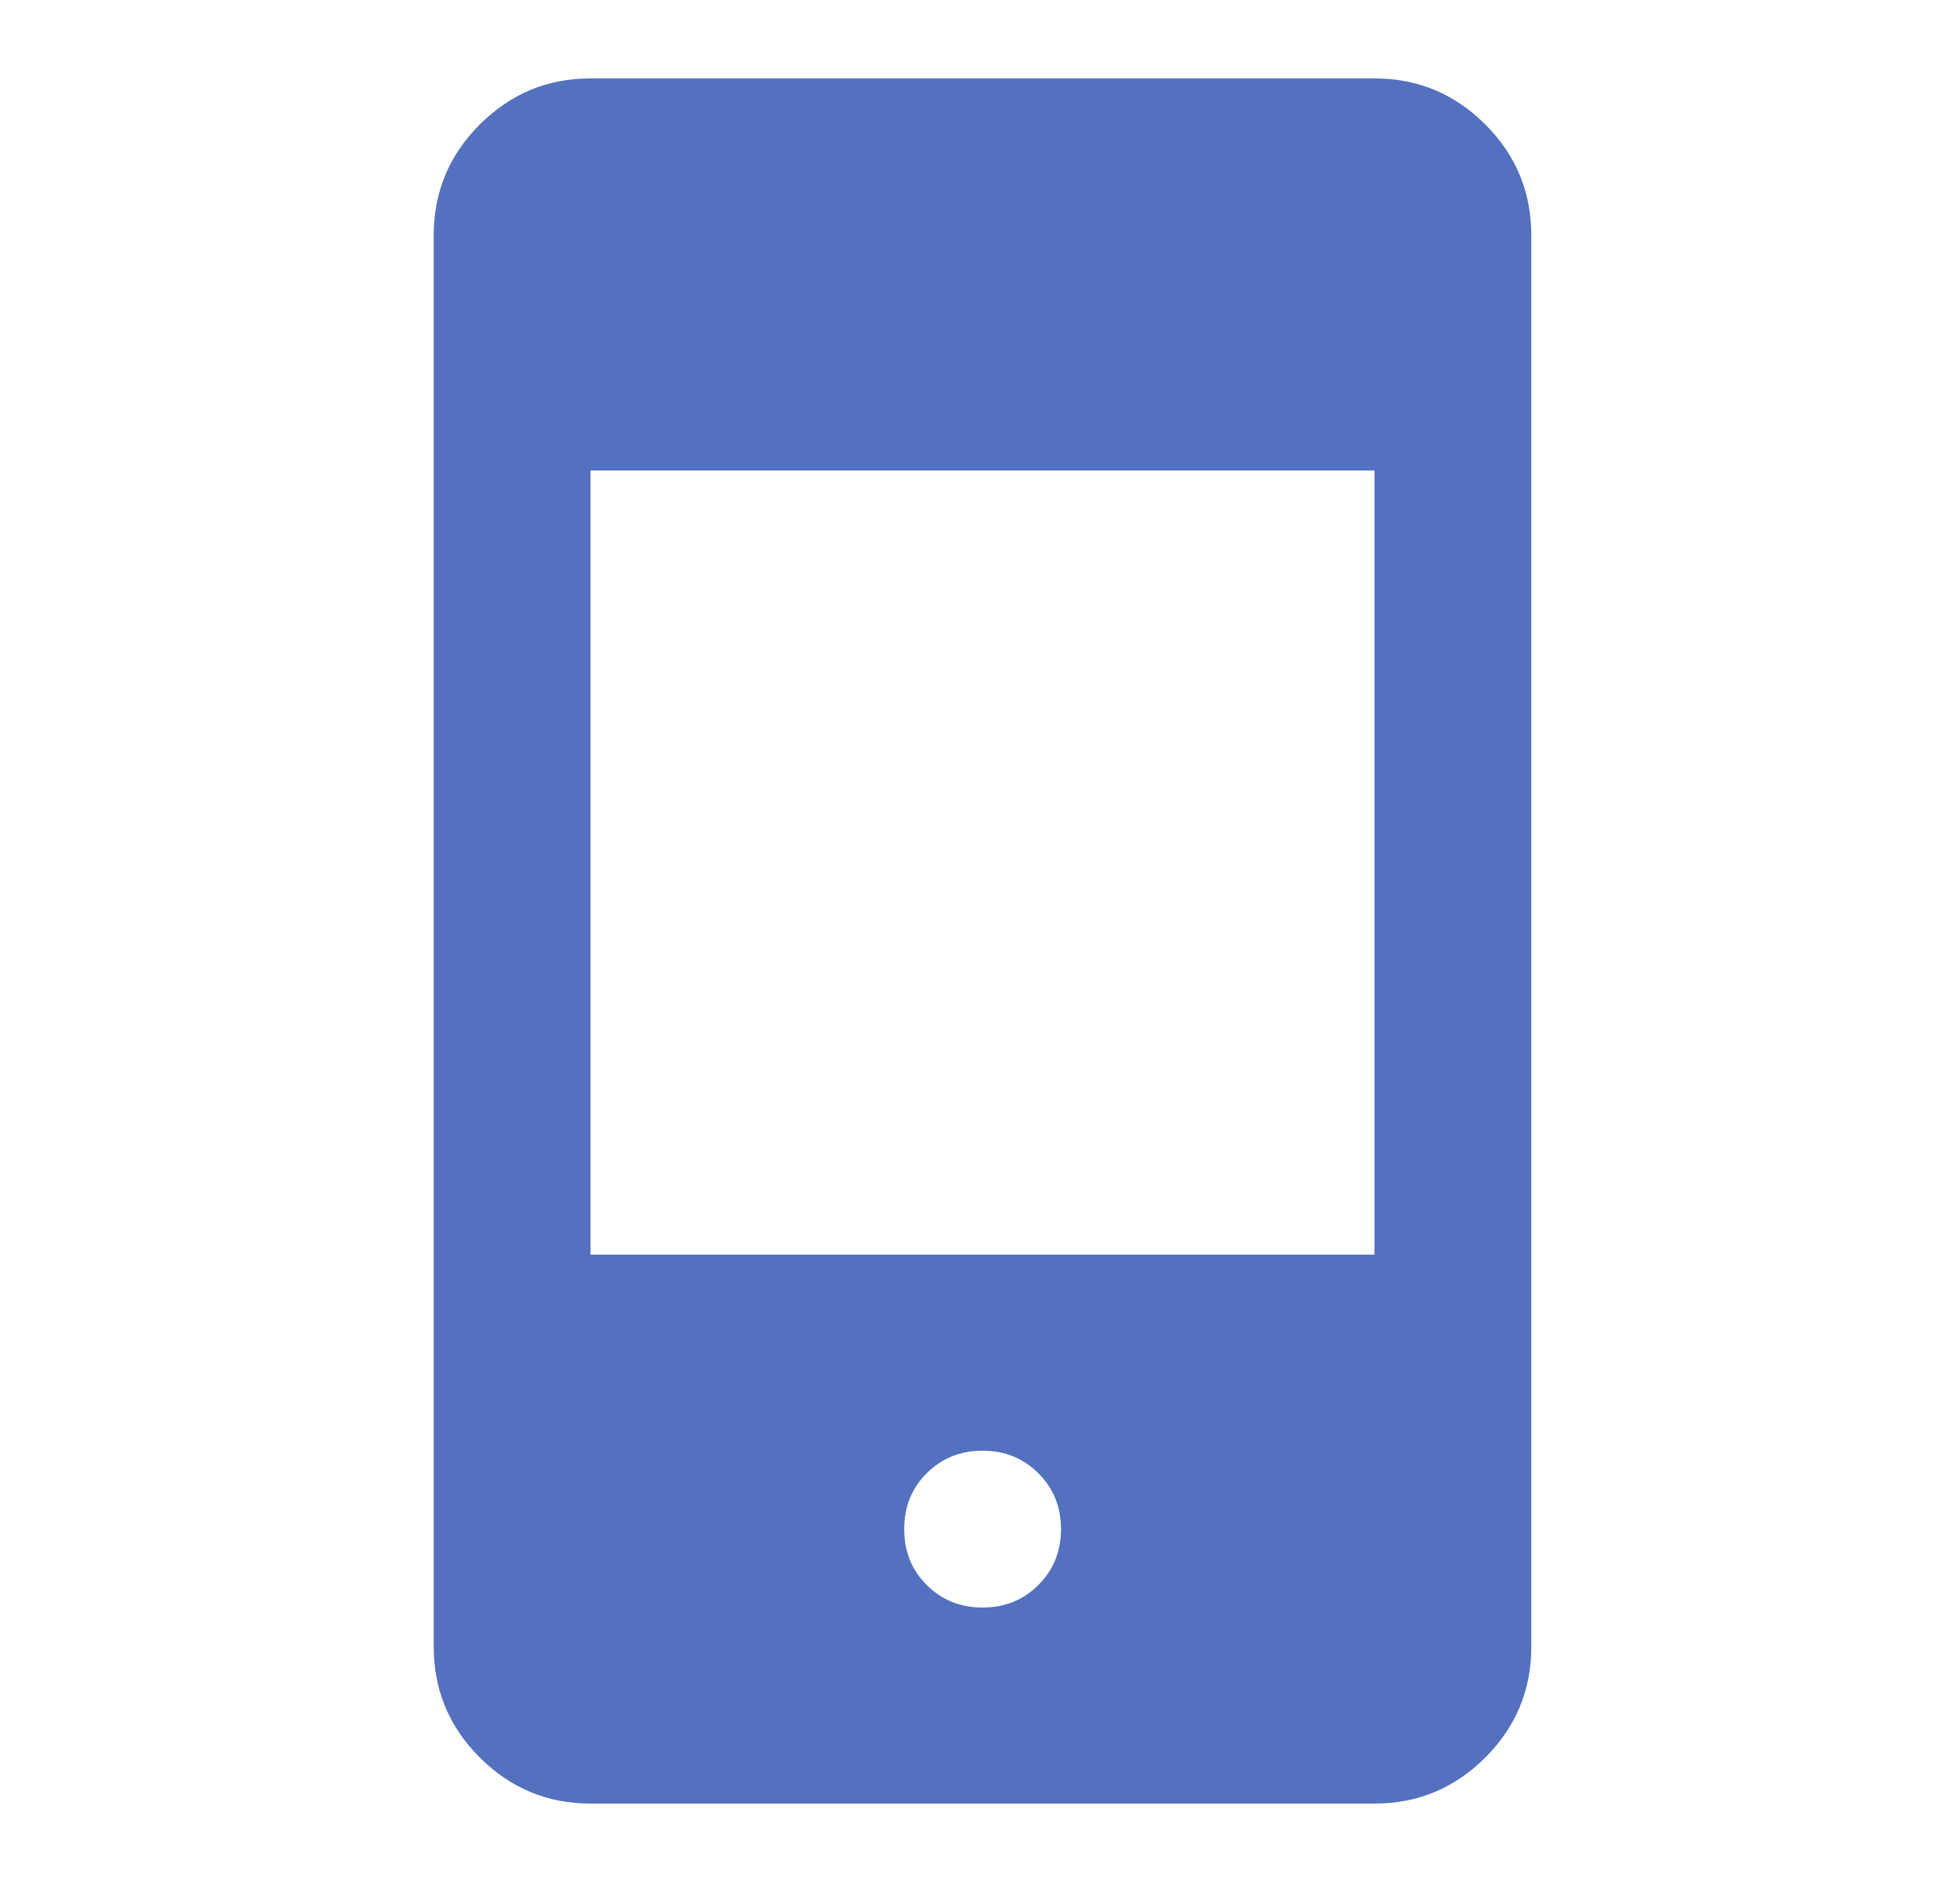 <svg width="25" height="24" viewBox="0 0 25 24" fill="none" xmlns="http://www.w3.org/2000/svg">
<path d="M7.532 23C6.982 23 6.512 22.804 6.12 22.413C5.728 22.021 5.532 21.55 5.532 21V3C5.532 2.45 5.728 1.979 6.12 1.587C6.512 1.196 6.982 1 7.532 1H17.532C18.082 1 18.553 1.196 18.945 1.587C19.337 1.979 19.532 2.45 19.532 3V21C19.532 21.55 19.337 22.021 18.945 22.413C18.553 22.804 18.082 23 17.532 23H7.532ZM12.533 20.5C12.816 20.5 13.053 20.404 13.245 20.212C13.437 20.021 13.533 19.783 13.533 19.5C13.533 19.217 13.437 18.979 13.245 18.788C13.053 18.596 12.816 18.5 12.533 18.5C12.249 18.5 12.012 18.596 11.82 18.788C11.628 18.979 11.533 19.217 11.533 19.5C11.533 19.783 11.628 20.021 11.82 20.212C12.012 20.404 12.249 20.5 12.533 20.5ZM7.532 16H17.532V6H7.532V16Z" fill="#5371BF"/>
</svg>
